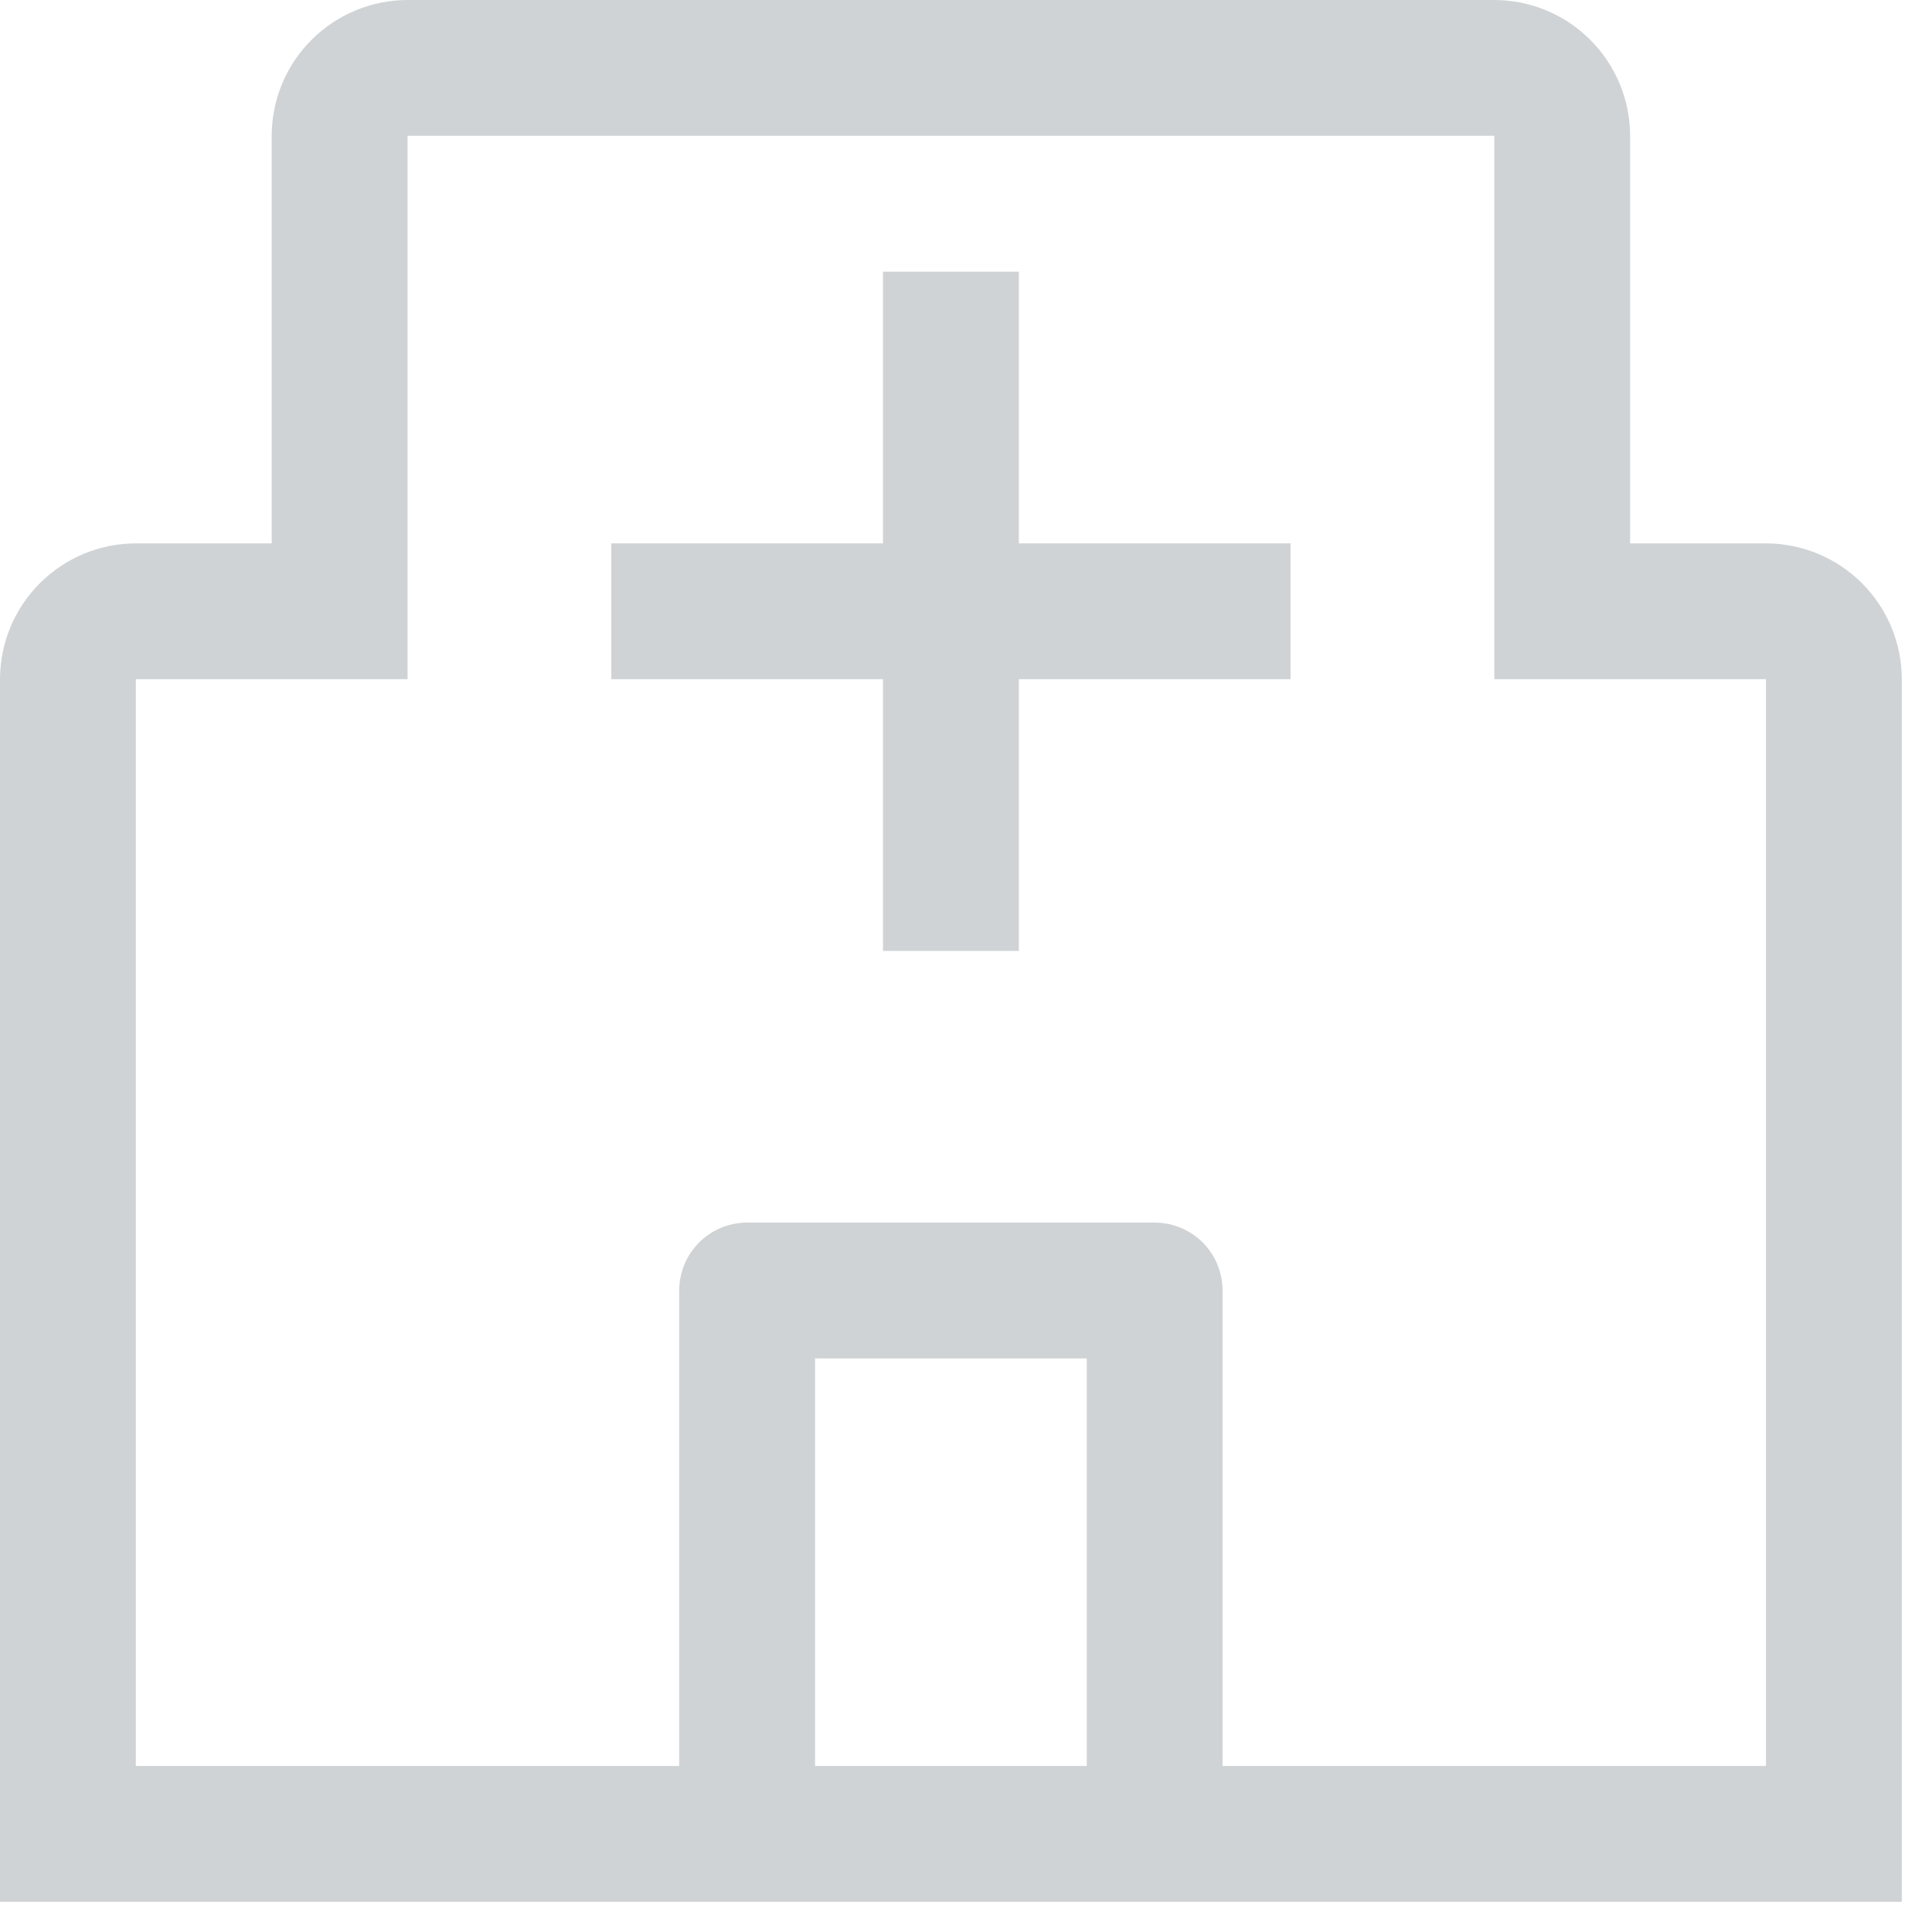 <svg width="40" height="40" viewBox="0 0 40 40" fill="none" xmlns="http://www.w3.org/2000/svg">
<path d="M26.719 11.25H21.094V5.625H18.281V11.25H12.656V14.062H18.281V19.688H21.094V14.062H26.719V11.25Z" fill="#D0D3D5"/>
<path d="M36.562 11.25H33.75V2.812C33.749 2.067 33.453 1.352 32.925 0.825C32.398 0.297 31.683 0.001 30.938 0H8.438C7.692 0.001 6.977 0.297 6.45 0.825C5.922 1.352 5.626 2.067 5.625 2.812V11.25H2.812C2.067 11.251 1.352 11.547 0.825 12.075C0.297 12.602 0.001 13.317 0 14.062V39.375H39.375V14.062C39.374 13.317 39.078 12.602 38.55 12.075C38.023 11.547 37.308 11.251 36.562 11.25ZM16.875 36.562V28.125H22.5V36.562H16.875ZM25.312 36.562V26.719C25.312 26.346 25.164 25.988 24.901 25.724C24.637 25.461 24.279 25.312 23.906 25.312H15.469C15.096 25.312 14.738 25.461 14.474 25.724C14.211 25.988 14.062 26.346 14.062 26.719V36.562H2.812V14.062H8.438V2.812H30.938V14.062H36.562V36.562H25.312Z" fill="#D0D3D5"/>
</svg>
